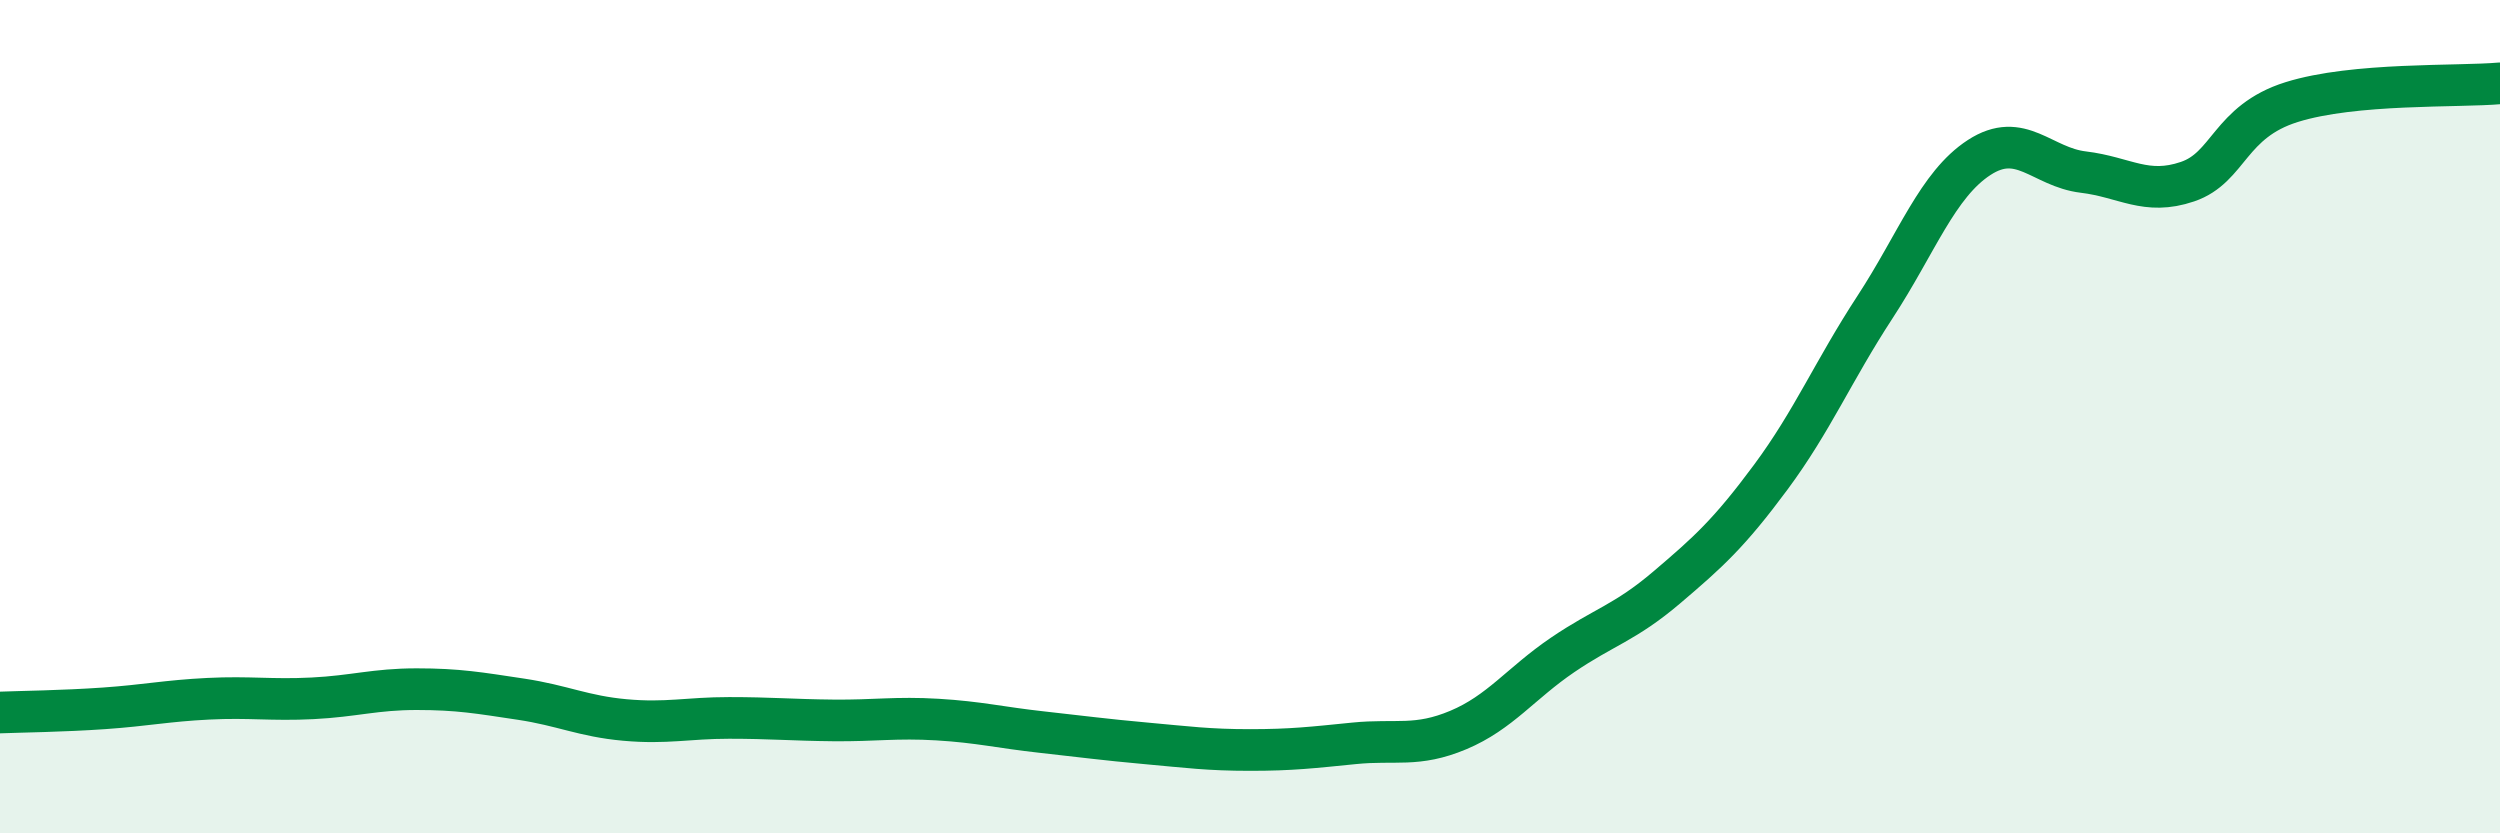 
    <svg width="60" height="20" viewBox="0 0 60 20" xmlns="http://www.w3.org/2000/svg">
      <path
        d="M 0,17.1 C 0.5,17.08 1.5,17.07 2.5,17 C 3.5,16.93 4,16.82 5,16.77 C 6,16.72 6.5,16.81 7.5,16.76 C 8.5,16.71 9,16.54 10,16.54 C 11,16.54 11.5,16.63 12.5,16.78 C 13.5,16.93 14,17.19 15,17.28 C 16,17.37 16.5,17.23 17.5,17.23 C 18.5,17.23 19,17.28 20,17.29 C 21,17.3 21.5,17.21 22.5,17.27 C 23.5,17.33 24,17.46 25,17.57 C 26,17.68 26.5,17.75 27.5,17.84 C 28.5,17.93 29,18 30,18 C 31,18 31.5,17.94 32.5,17.84 C 33.5,17.74 34,17.94 35,17.52 C 36,17.1 36.5,16.4 37.5,15.72 C 38.5,15.04 39,14.95 40,14.1 C 41,13.25 41.5,12.8 42.5,11.45 C 43.5,10.1 44,8.9 45,7.37 C 46,5.84 46.5,4.43 47.5,3.78 C 48.5,3.13 49,4.01 50,4.13 C 51,4.25 51.5,4.7 52.5,4.36 C 53.5,4.02 53.5,2.92 55,2.45 C 56.5,1.98 59,2.09 60,2L60 20L0 20Z"
        fill="#008740"
        opacity="0.1"
        stroke-linecap="round"
        stroke-linejoin="round"
      />
      <path
        d="M 0,17.1 C 0.5,17.08 1.5,17.07 2.5,17 C 3.5,16.93 4,16.82 5,16.77 C 6,16.72 6.5,16.81 7.5,16.76 C 8.5,16.71 9,16.54 10,16.54 C 11,16.54 11.5,16.63 12.5,16.78 C 13.5,16.93 14,17.19 15,17.28 C 16,17.37 16.5,17.23 17.5,17.23 C 18.5,17.23 19,17.28 20,17.29 C 21,17.3 21.5,17.21 22.5,17.27 C 23.5,17.33 24,17.46 25,17.57 C 26,17.68 26.5,17.75 27.5,17.84 C 28.5,17.93 29,18 30,18 C 31,18 31.5,17.94 32.5,17.84 C 33.5,17.74 34,17.94 35,17.52 C 36,17.1 36.5,16.4 37.5,15.72 C 38.5,15.04 39,14.95 40,14.1 C 41,13.25 41.5,12.8 42.5,11.45 C 43.5,10.1 44,8.9 45,7.37 C 46,5.84 46.5,4.43 47.5,3.78 C 48.5,3.13 49,4.01 50,4.13 C 51,4.25 51.5,4.7 52.5,4.36 C 53.5,4.02 53.5,2.92 55,2.45 C 56.5,1.98 59,2.09 60,2"
        stroke="#008740"
        stroke-width="1"
        fill="none"
        stroke-linecap="round"
        stroke-linejoin="round"
      />
    </svg>
  